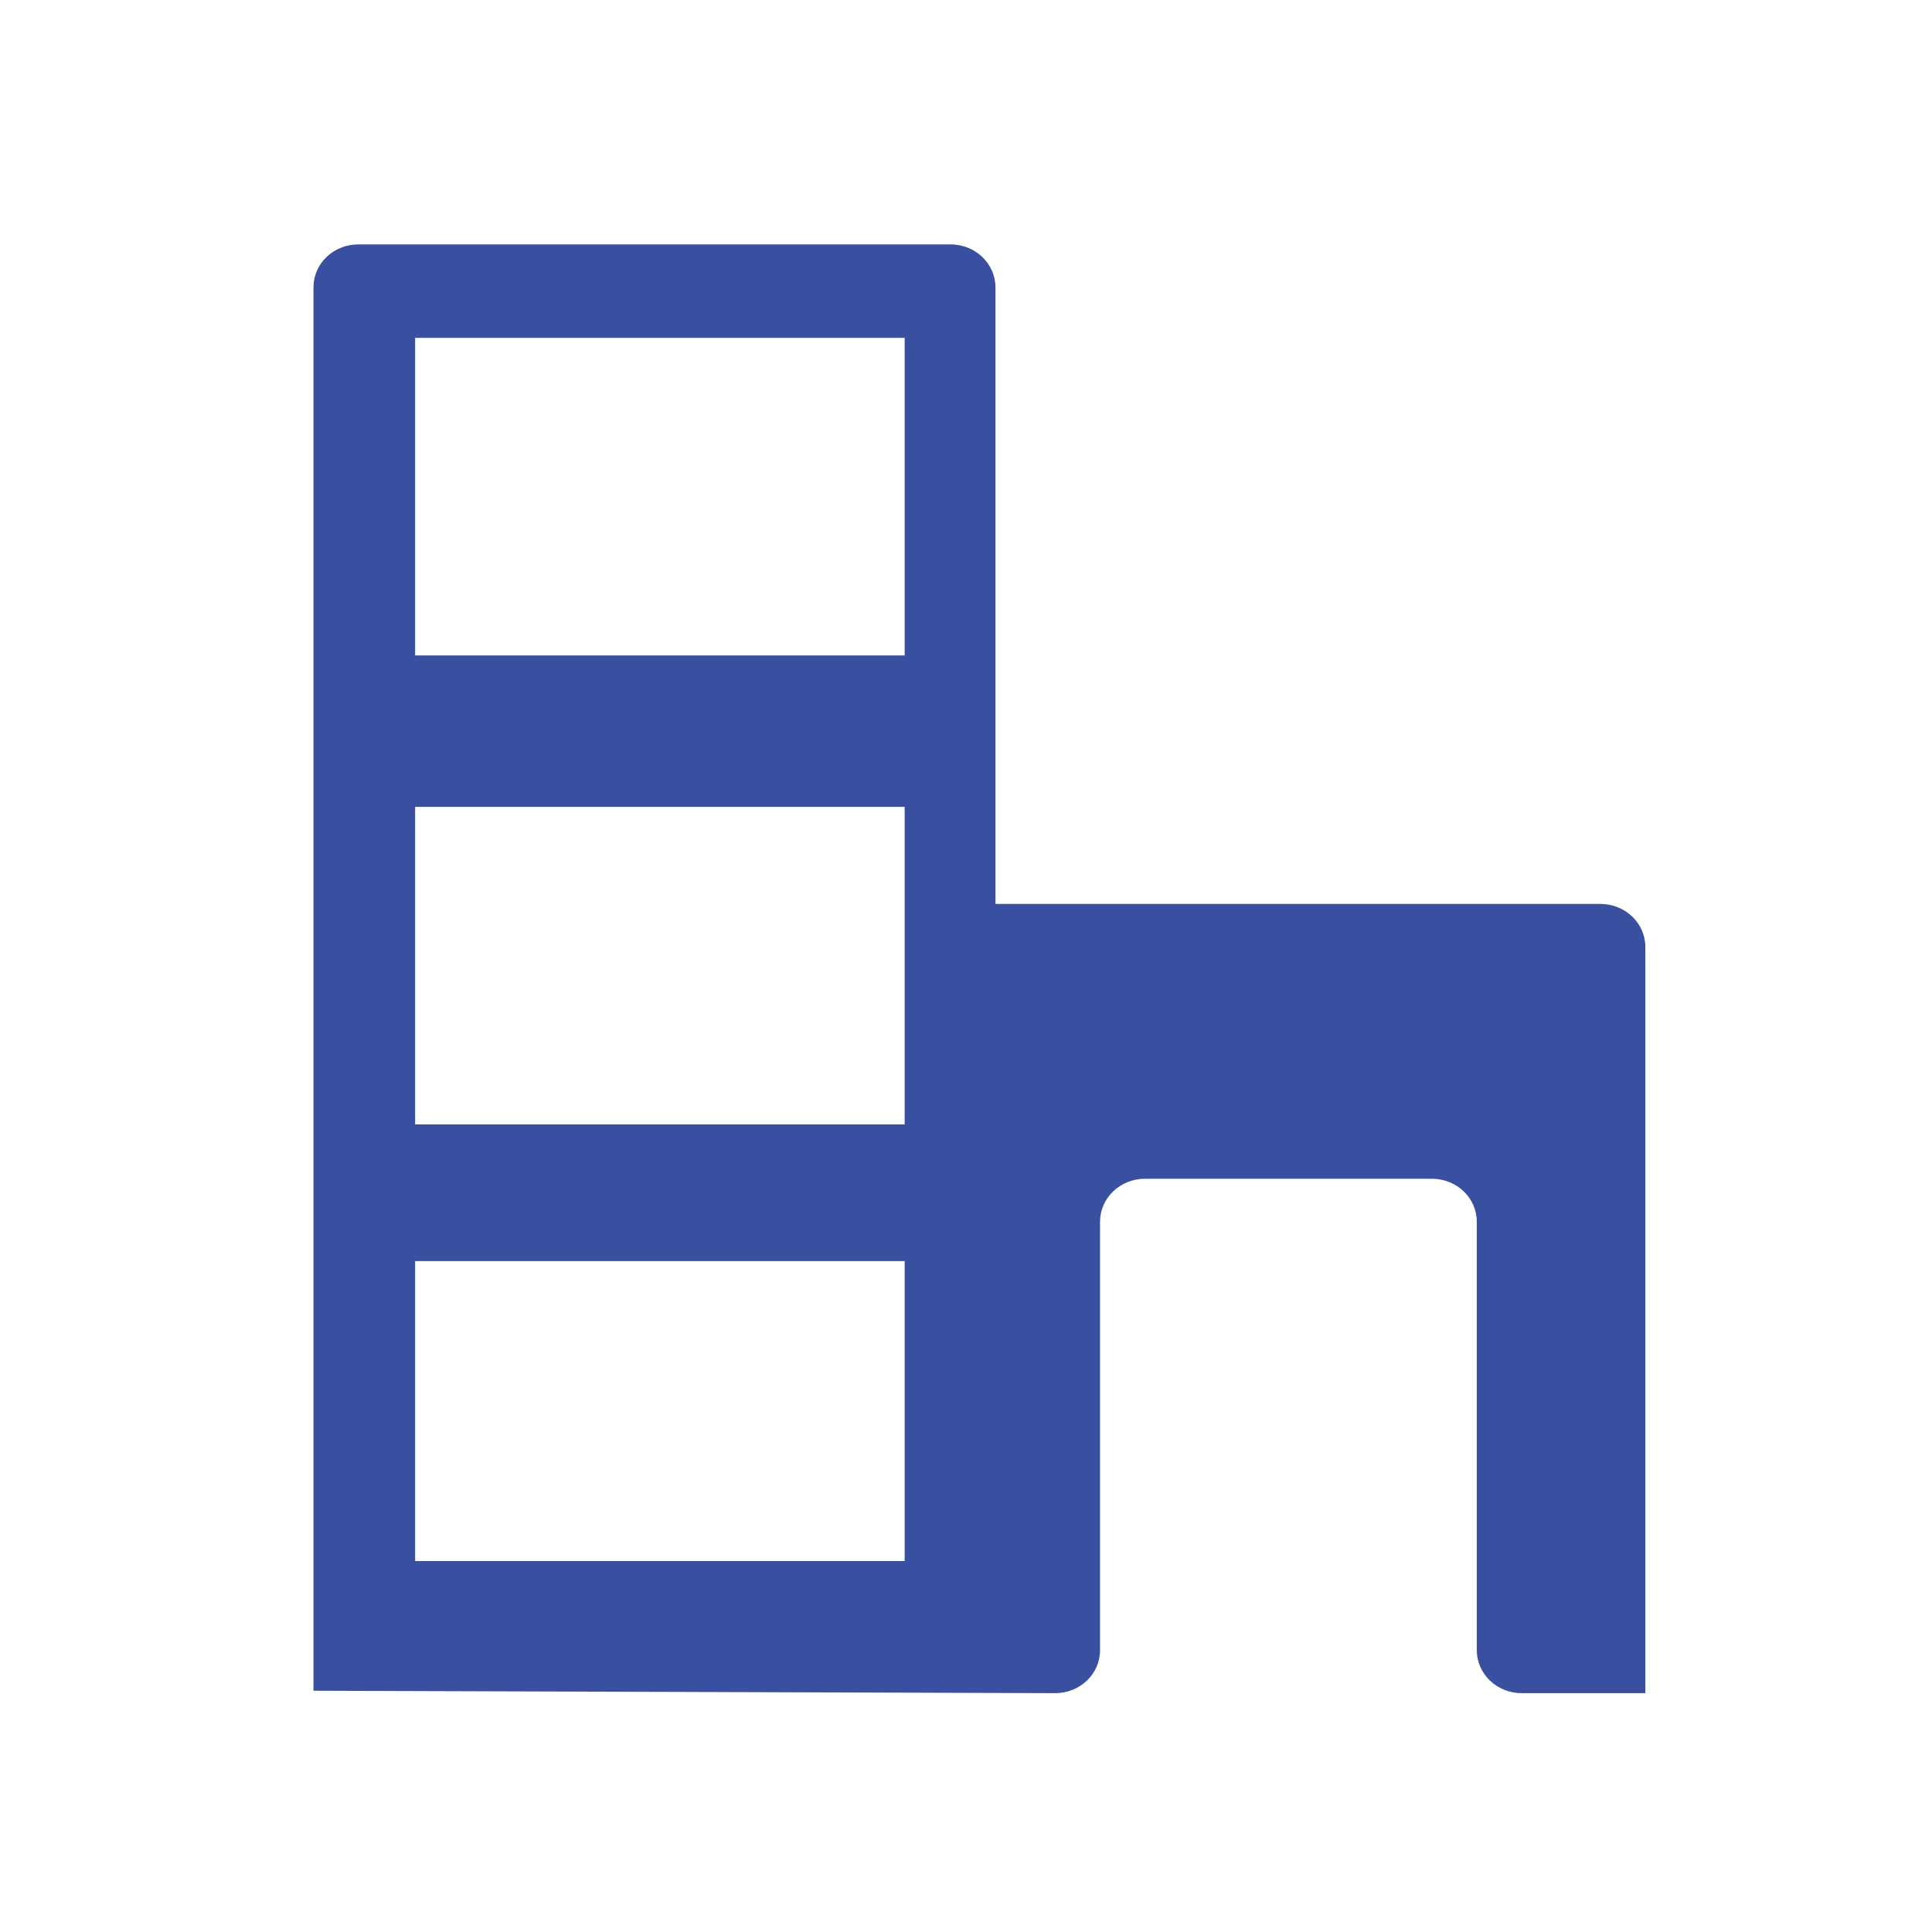 <?xml version="1.0" encoding="UTF-8"?>
<svg id="Camada_2" data-name="Camada 2" xmlns="http://www.w3.org/2000/svg" viewBox="0 0 80 80">
  <defs>
    <style>
      .cls-1 {
        fill: #3950a1;
        fill-rule: evenodd;
      }

      .cls-1, .cls-2 {
        stroke-width: 0px;
      }

      .cls-2 {
        fill: none;
      }
    </style>
  </defs>
  <g id="Camada_1-2" data-name="Camada 1">
    <path class="cls-1" d="M41.22,37.43h25.05c1.03,0,1.86.8,1.86,1.78v30.9s-5.12,0-5.12,0c-1.03,0-1.86-.8-1.86-1.78v-17.74c0-.99-.83-1.78-1.86-1.78h-11.88c-1.03,0-1.86.8-1.86,1.78v17.74c0,.99-.83,1.78-1.86,1.78l-30.71-.1V11.9c0-.99.83-1.78,1.86-1.78h24.52c1.03,0,1.86.8,1.86,1.78v25.53ZM17.19,13.99v13.15h20.27v-13.15h-20.27ZM17.19,35.18v11.38h20.27v-13.15h-20.27v1.77ZM17.19,52.22v12.42h20.27v-12.42h-20.27Z"/>
    <rect class="cls-2" width="80" height="80"/>
  </g>
</svg>